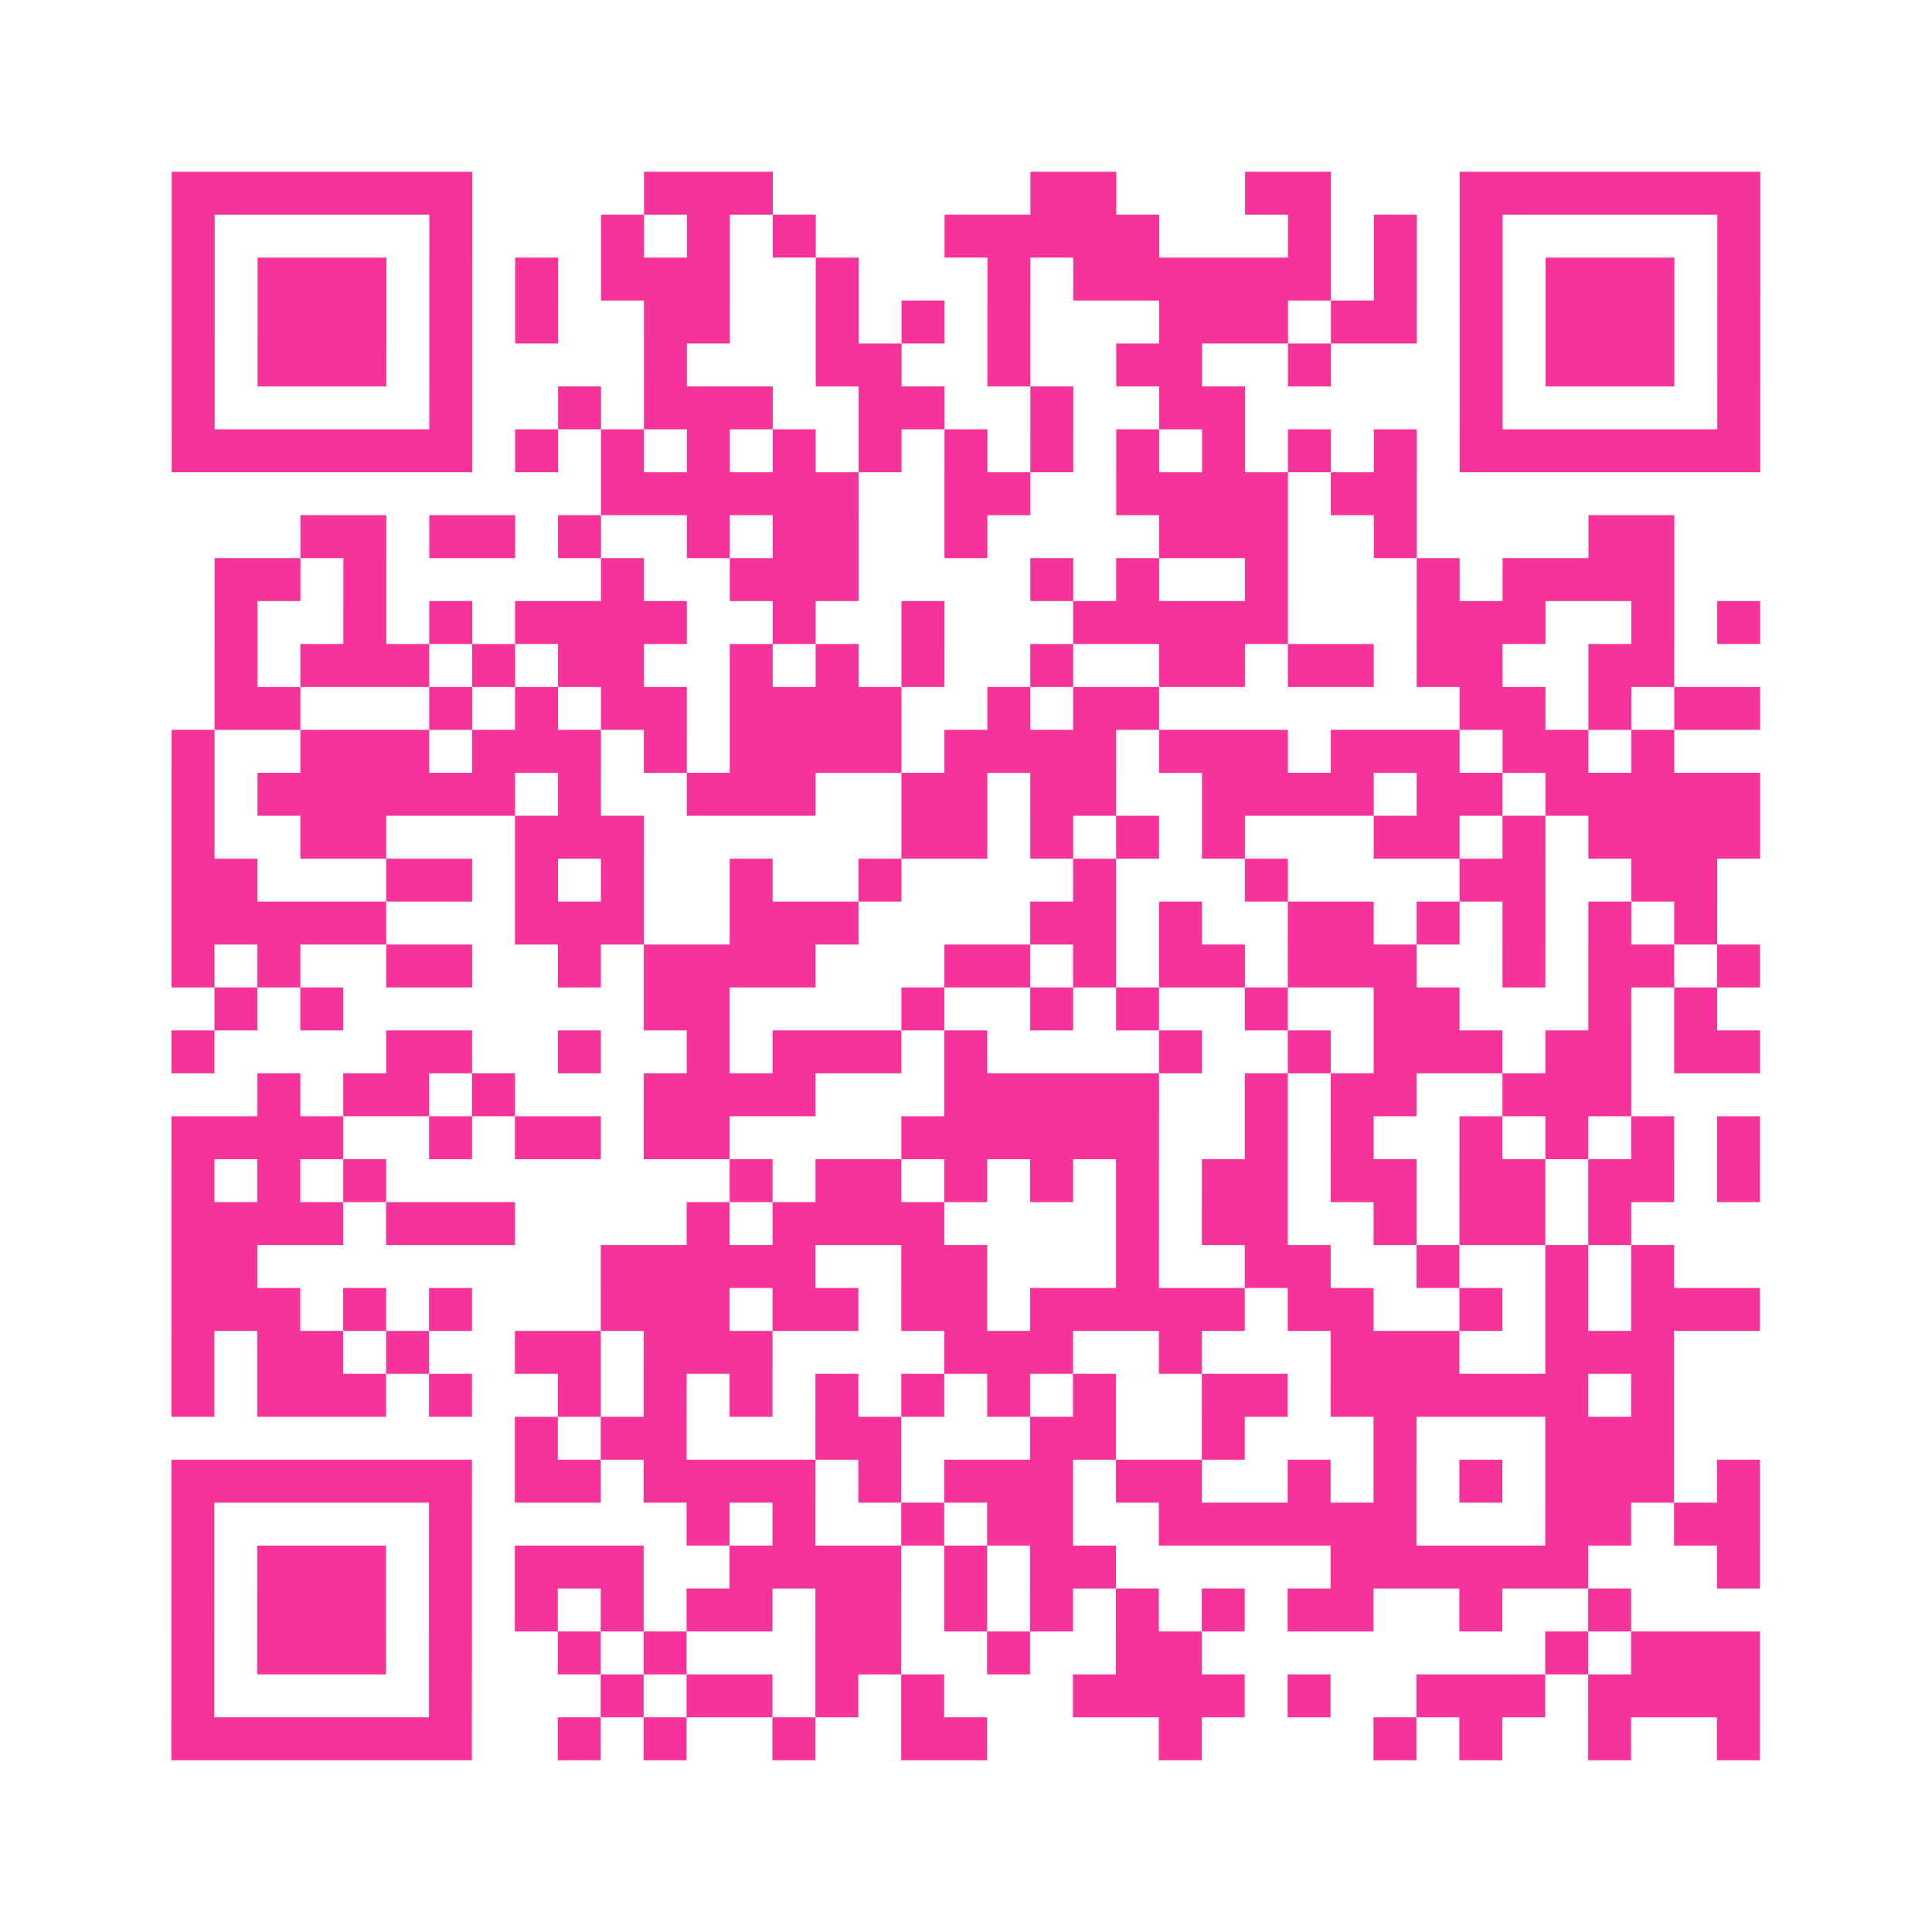 <?xml version="1.0" encoding="UTF-8"?>
<svg xmlns="http://www.w3.org/2000/svg" viewBox="0 0 45 45" class="pyqrcode"><path fill="transparent" d="M0 0h45v45h-45z"/><path stroke="#f6339b" class="pyqrline" d="M4 4.5h7m4 0h3m6 0h2m3 0h2m3 0h7m-37 1h1m5 0h1m3 0h1m1 0h1m1 0h1m3 0h5m3 0h1m1 0h1m1 0h1m5 0h1m-37 1h1m1 0h3m1 0h1m1 0h1m1 0h3m2 0h1m3 0h1m1 0h6m1 0h1m1 0h1m1 0h3m1 0h1m-37 1h1m1 0h3m1 0h1m1 0h1m2 0h2m2 0h1m1 0h1m1 0h1m3 0h3m1 0h2m1 0h1m1 0h3m1 0h1m-37 1h1m1 0h3m1 0h1m4 0h1m3 0h2m2 0h1m2 0h2m2 0h1m3 0h1m1 0h3m1 0h1m-37 1h1m5 0h1m2 0h1m1 0h3m2 0h2m2 0h1m2 0h2m5 0h1m5 0h1m-37 1h7m1 0h1m1 0h1m1 0h1m1 0h1m1 0h1m1 0h1m1 0h1m1 0h1m1 0h1m1 0h1m1 0h1m1 0h7m-27 1h6m2 0h2m2 0h4m1 0h2m-26 1h2m1 0h2m1 0h1m2 0h1m1 0h2m2 0h1m4 0h3m2 0h1m4 0h2m-34 1h2m1 0h1m5 0h1m2 0h3m4 0h1m1 0h1m2 0h1m3 0h1m1 0h4m-34 1h1m2 0h1m1 0h1m1 0h4m2 0h1m2 0h1m3 0h5m3 0h3m2 0h1m1 0h1m-36 1h1m1 0h3m1 0h1m1 0h2m2 0h1m1 0h1m1 0h1m2 0h1m2 0h2m1 0h2m1 0h2m2 0h2m-34 1h2m3 0h1m1 0h1m1 0h2m1 0h4m2 0h1m1 0h2m7 0h2m1 0h1m1 0h2m-37 1h1m2 0h3m1 0h3m1 0h1m1 0h4m1 0h4m1 0h3m1 0h3m1 0h2m1 0h1m-35 1h1m1 0h6m1 0h1m2 0h3m2 0h2m1 0h2m2 0h4m1 0h2m1 0h5m-37 1h1m2 0h2m3 0h3m6 0h2m1 0h1m1 0h1m1 0h1m3 0h2m1 0h1m1 0h4m-37 1h2m3 0h2m1 0h1m1 0h1m2 0h1m2 0h1m4 0h1m3 0h1m4 0h2m2 0h2m-36 1h5m3 0h3m2 0h3m4 0h2m1 0h1m2 0h2m1 0h1m1 0h1m1 0h1m1 0h1m-36 1h1m1 0h1m2 0h2m2 0h1m1 0h4m3 0h2m1 0h1m1 0h2m1 0h3m2 0h1m1 0h2m1 0h1m-36 1h1m1 0h1m7 0h2m4 0h1m2 0h1m1 0h1m2 0h1m2 0h2m3 0h1m1 0h1m-36 1h1m4 0h2m2 0h1m2 0h1m1 0h3m1 0h1m4 0h1m2 0h1m1 0h3m1 0h2m1 0h2m-35 1h1m1 0h2m1 0h1m3 0h4m3 0h5m2 0h1m1 0h2m2 0h3m-34 1h4m2 0h1m1 0h2m1 0h2m4 0h6m2 0h1m1 0h1m2 0h1m1 0h1m1 0h1m1 0h1m-37 1h1m1 0h1m1 0h1m8 0h1m1 0h2m1 0h1m1 0h1m1 0h1m1 0h2m1 0h2m1 0h2m1 0h2m1 0h1m-37 1h4m1 0h3m4 0h1m1 0h4m4 0h1m1 0h2m2 0h1m1 0h2m1 0h1m-34 1h2m8 0h5m2 0h2m3 0h1m2 0h2m2 0h1m2 0h1m1 0h1m-35 1h3m1 0h1m1 0h1m3 0h3m1 0h2m1 0h2m1 0h5m1 0h2m2 0h1m1 0h1m1 0h3m-37 1h1m1 0h2m1 0h1m2 0h2m1 0h3m4 0h3m2 0h1m3 0h3m2 0h3m-35 1h1m1 0h3m1 0h1m2 0h1m1 0h1m1 0h1m1 0h1m1 0h1m1 0h1m1 0h1m2 0h2m1 0h6m1 0h1m-27 1h1m1 0h2m3 0h2m3 0h2m2 0h1m3 0h1m3 0h3m-35 1h7m1 0h2m1 0h4m1 0h1m1 0h3m1 0h2m2 0h1m1 0h1m1 0h1m1 0h3m1 0h1m-37 1h1m5 0h1m5 0h1m1 0h1m2 0h1m1 0h2m2 0h6m3 0h2m1 0h2m-37 1h1m1 0h3m1 0h1m1 0h3m2 0h4m1 0h1m1 0h2m5 0h6m3 0h1m-37 1h1m1 0h3m1 0h1m1 0h1m1 0h1m1 0h2m1 0h2m1 0h1m1 0h1m1 0h1m1 0h1m1 0h2m2 0h1m2 0h1m-34 1h1m1 0h3m1 0h1m2 0h1m1 0h1m3 0h2m2 0h1m2 0h2m8 0h1m1 0h3m-37 1h1m5 0h1m3 0h1m1 0h2m1 0h1m1 0h1m3 0h4m1 0h1m2 0h3m1 0h4m-37 1h7m2 0h1m1 0h1m2 0h1m2 0h2m4 0h1m4 0h1m1 0h1m2 0h1m2 0h1"/></svg>
